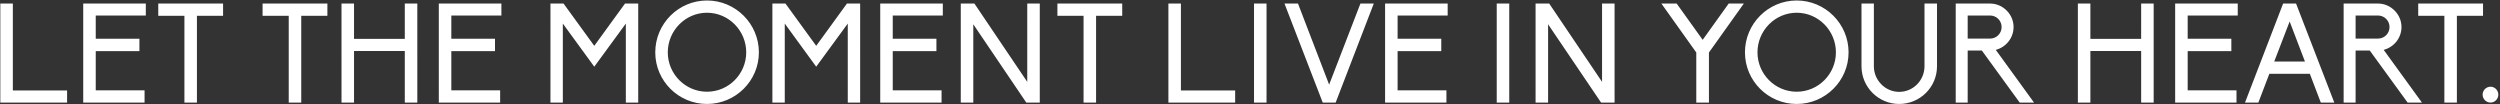 <svg width="1438" height="60" fill="none" xmlns="http://www.w3.org/2000/svg"><rect width="100%" height="100%" fill="#333333" stroke="none"/><path d="M.188 59V2.04h7.2v50h31.2V59H.188Zm47.684 0V2.04h36v6.88h-28.8v13.36h25.12v7.12h-25.12v22.56h28.08V59h-35.28Zm58.203 0V9.08h-15.04V2.04h37.28v7.04h-15.04V59h-7.2Zm60 0V9.08h-15.04V2.04h37.28v7.04h-15.04V59h-7.2Zm66.763 0V29.32h-29.2V59h-7.2V2.04h7.2v20.32h29.2V2.04h7.2V59h-7.2Zm19.565 0V2.04h36v6.88h-28.8v13.36h25.12v7.12h-25.12v22.56h28.08V59h-35.28Zm114.699 0h-7.12V13.56l-18.16 24.8-18.08-24.8V59h-7.12V2.04h7.52l17.68 24.32 17.68-24.32h7.6V59ZM406.668.28c16.4 0 29.84 13.36 29.84 29.84 0 16.4-13.44 29.68-29.84 29.68s-29.76-13.28-29.76-29.68c0-16.48 13.36-29.84 29.76-29.84Zm0 52.48c12.48 0 22.56-10.24 22.56-22.64 0-12.48-10.08-22.8-22.56-22.8-12.48 0-22.56 10.32-22.56 22.8 0 12.4 10.08 22.64 22.56 22.64Zm88.09 6.24h-7.12V13.56l-18.16 24.8-18.08-24.8V59h-7.12V2.04h7.52l17.68 24.32 17.68-24.32h7.6V59Zm11.551 0V2.04h36v6.88h-28.8v13.36h25.12v7.12h-25.12v22.56h28.08V59h-35.28Zm84.009 0-30.48-45.04V59h-7.2V2.04h7.84l30.4 45.04V2.04h7.2V59h-7.76Zm32.945 0V9.08h-15.04V2.04h37.28v7.04h-15.04V59h-7.2Zm48.8 0V2.04h7.2v50h31.2V59h-38.4Zm49.246 0V2.04h7.2V59h-7.2Zm17.525-56.96h7.76l17.92 46.64 18-46.64h7.68L768.274 59h-7.44l-22-56.96ZM796.7 59V2.04h36v6.88h-28.8v13.36h25.12v7.12H803.9v22.56h28.08V59H796.7Zm64.219 0V2.04h7.2V59h-7.2Zm60.024 0-30.48-45.04V59h-7.2V2.04h7.84l30.4 45.04V2.04h7.2V59h-7.76Zm54.761 0V30.2l-20.08-28.16h8.8l14.96 20.88 14.96-20.88h8.716L982.984 30.2V59h-7.28ZM1033.46.28c16.4 0 29.84 13.36 29.84 29.84 0 16.4-13.44 29.68-29.84 29.68s-29.76-13.28-29.76-29.68c0-16.48 13.36-29.84 29.76-29.84Zm0 52.48c12.48 0 22.56-10.24 22.56-22.64 0-12.48-10.08-22.8-22.56-22.8-12.48 0-22.56 10.32-22.56 22.8 0 12.4 10.08 22.64 22.56 22.64Zm73.51-50.72h7.2v36.08c0 12-9.76 21.68-21.76 21.68-11.92 0-21.68-9.68-21.68-21.68V2.04h7.12v36.08c0 8.08 6.56 14.72 14.56 14.72 8.08 0 14.56-6.64 14.56-14.72V2.04Zm41 26.64 22 30.32h-8.24l-21.76-29.92h-8.16V59h-6.88V2.04h19.76c3.6 0 6.96 1.44 9.52 4 2.56 2.56 4 5.92 4 9.52 0 6.32-4.4 11.6-10.24 13.12Zm-16.16-19.76V22.2h12.88c3.68 0 6.64-2.96 6.64-6.64 0-3.68-2.96-6.64-6.64-6.64h-12.88ZM1231.59 59V29.32h-29.2V59h-7.2V2.04h7.2v20.32h29.2V2.04h7.2V59h-7.2Zm19.56 0V2.04h36v6.88h-28.8v13.36h25.12v7.12h-25.12v22.56h28.08V59h-35.28Zm83.78 0-6.32-16.56h-23.28L1299.01 59h-7.68l21.92-56.96h7.44l22 56.96h-7.76Zm-9.12-23.6-8.8-23.04-8.88 23.04h17.68Zm45.29-6.72 22 30.32h-8.24l-21.76-29.92h-8.16V59h-6.88V2.04h19.76c3.6 0 6.96 1.44 9.52 4 2.56 2.56 4 5.92 4 9.52 0 6.32-4.4 11.6-10.24 13.12Zm-16.16-19.76V22.2h12.88c3.68 0 6.64-2.96 6.64-6.64 0-3.68-2.96-6.64-6.64-6.64h-12.88ZM1406 59V9.08h-15.04V2.04h37.28v7.04h-15.04V59h-7.2Zm26.56-9.12c2.48 0 4.48 2.08 4.48 4.56 0 2.48-2 4.56-4.48 4.56-2.56 0-4.56-2.08-4.56-4.56 0-2.48 2-4.56 4.56-4.56Z" fill="#fff"/></svg>